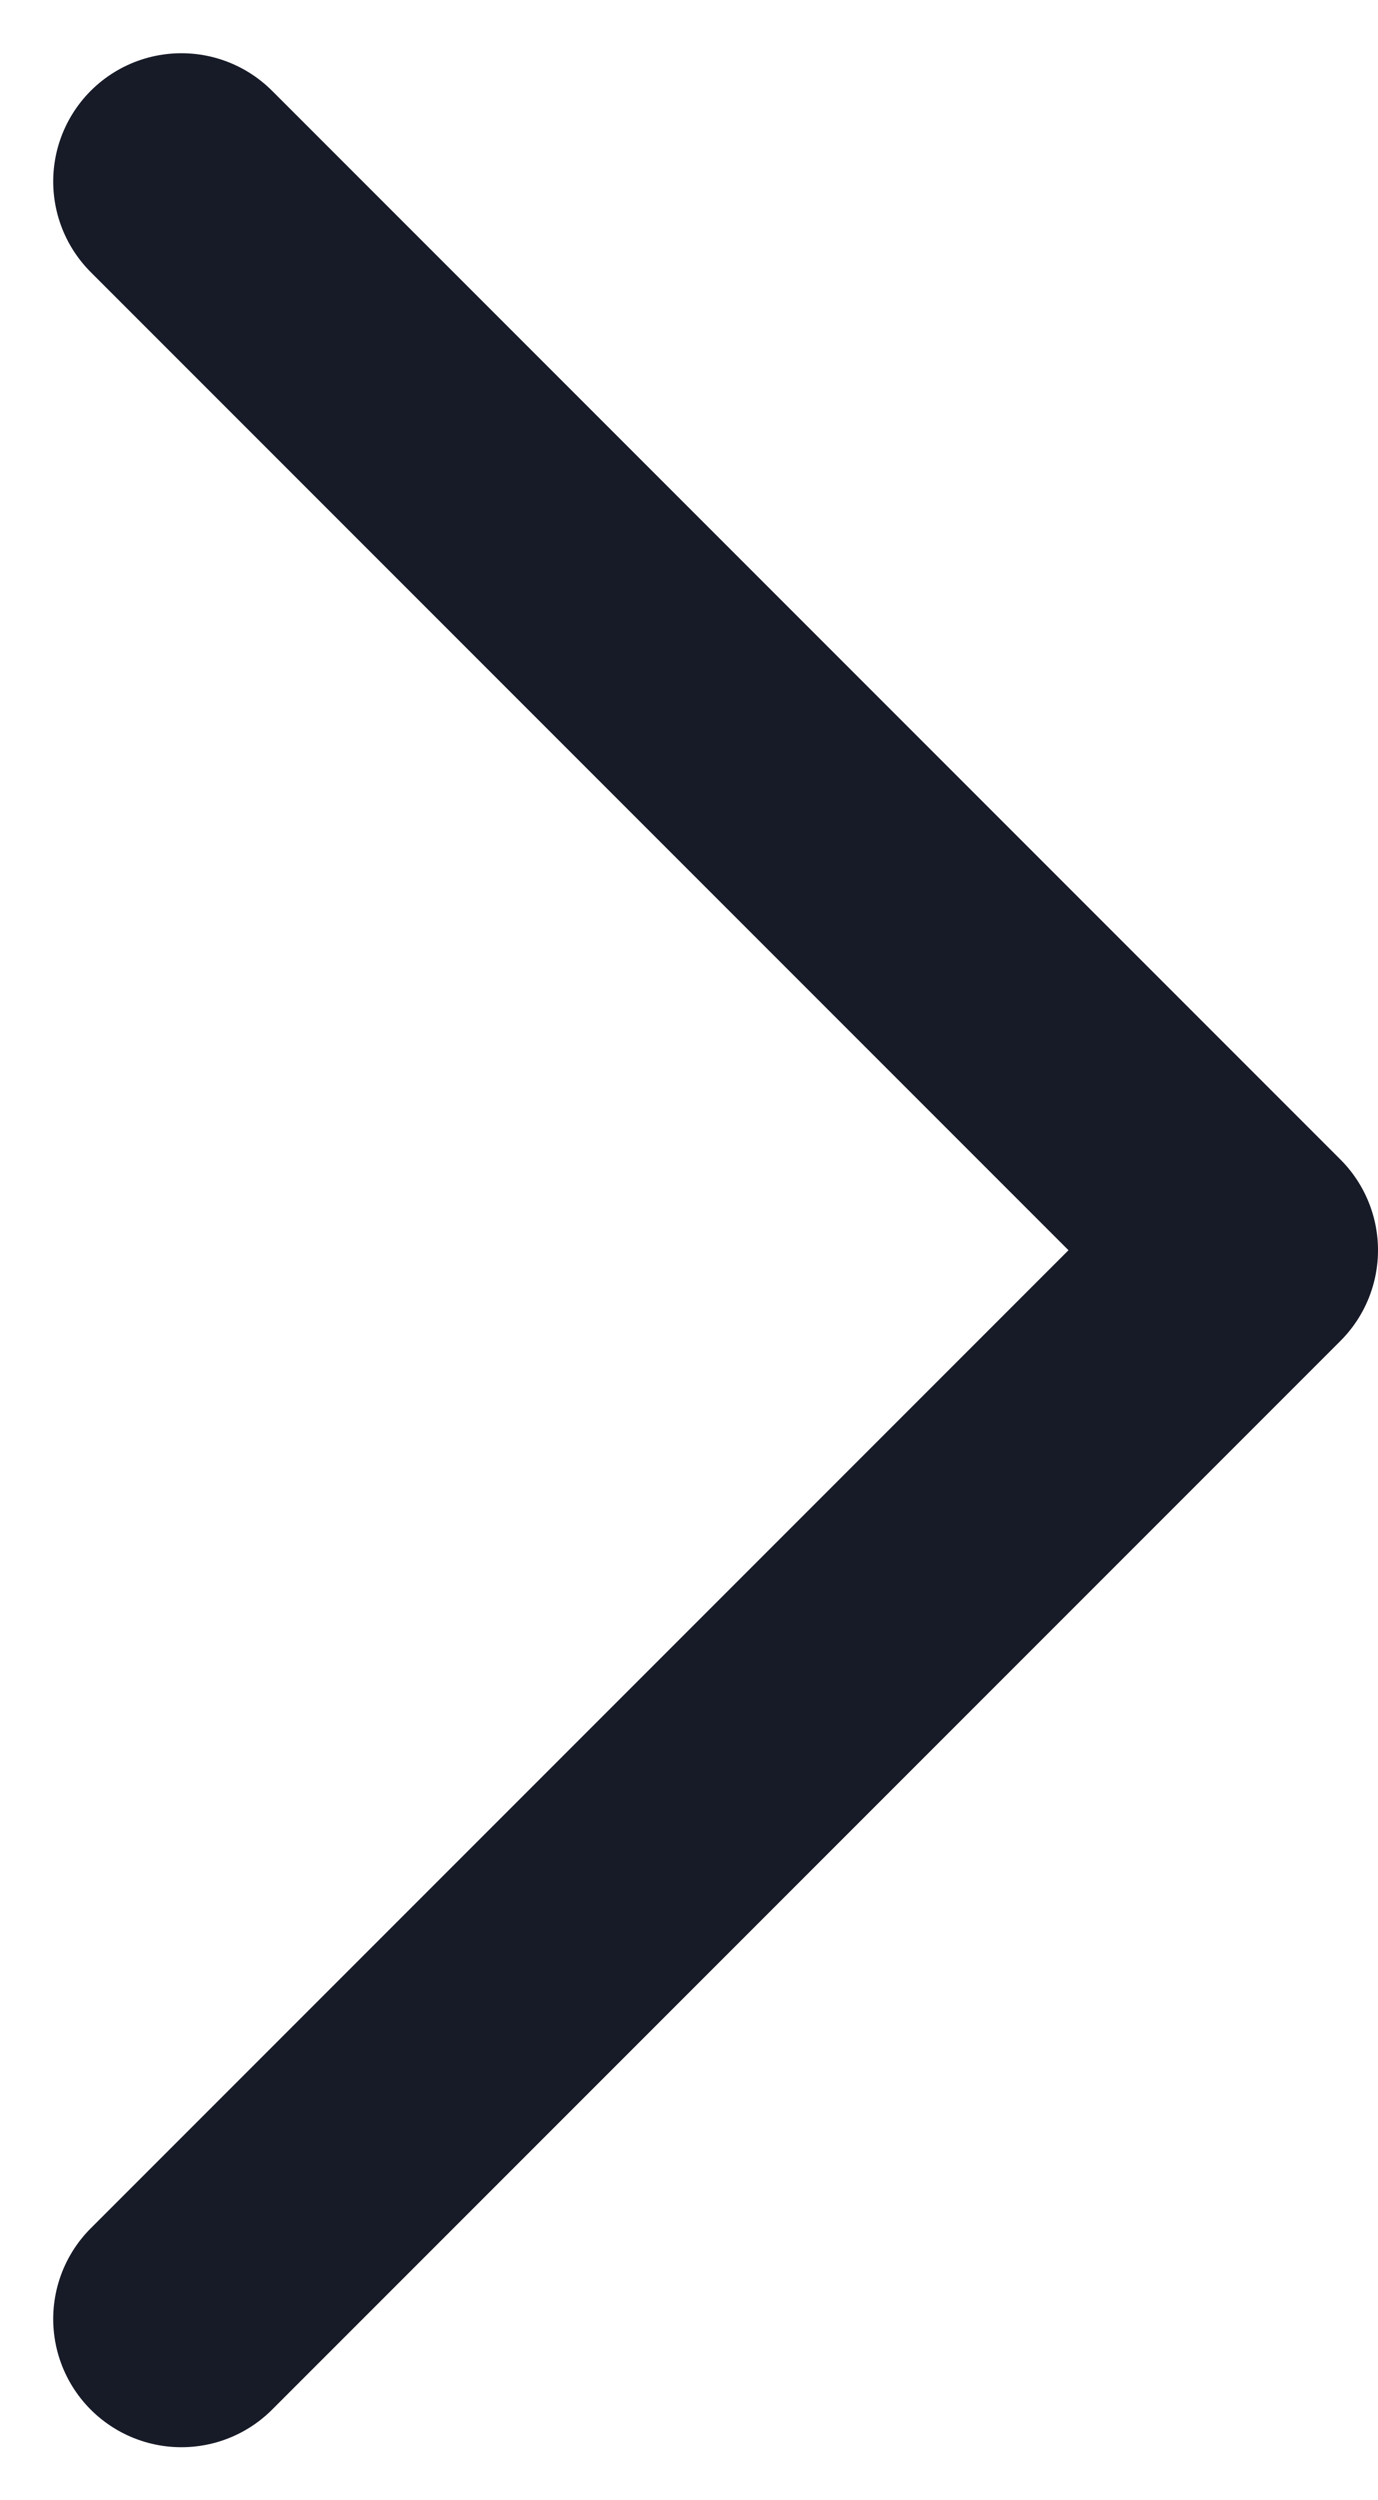 <svg xmlns="http://www.w3.org/2000/svg" width="6.449" height="11.697" viewBox="0 0 6.449 11.697">
  <path id="Icon_feather-chevron-down" data-name="Icon feather-chevron-down" d="M9,13.5l5,5,5-5" transform="translate(-12.651 19.849) rotate(-90)" fill="none" stroke="#171a27" stroke-linecap="round" stroke-linejoin="round" stroke-width="1.2"/>
</svg>
